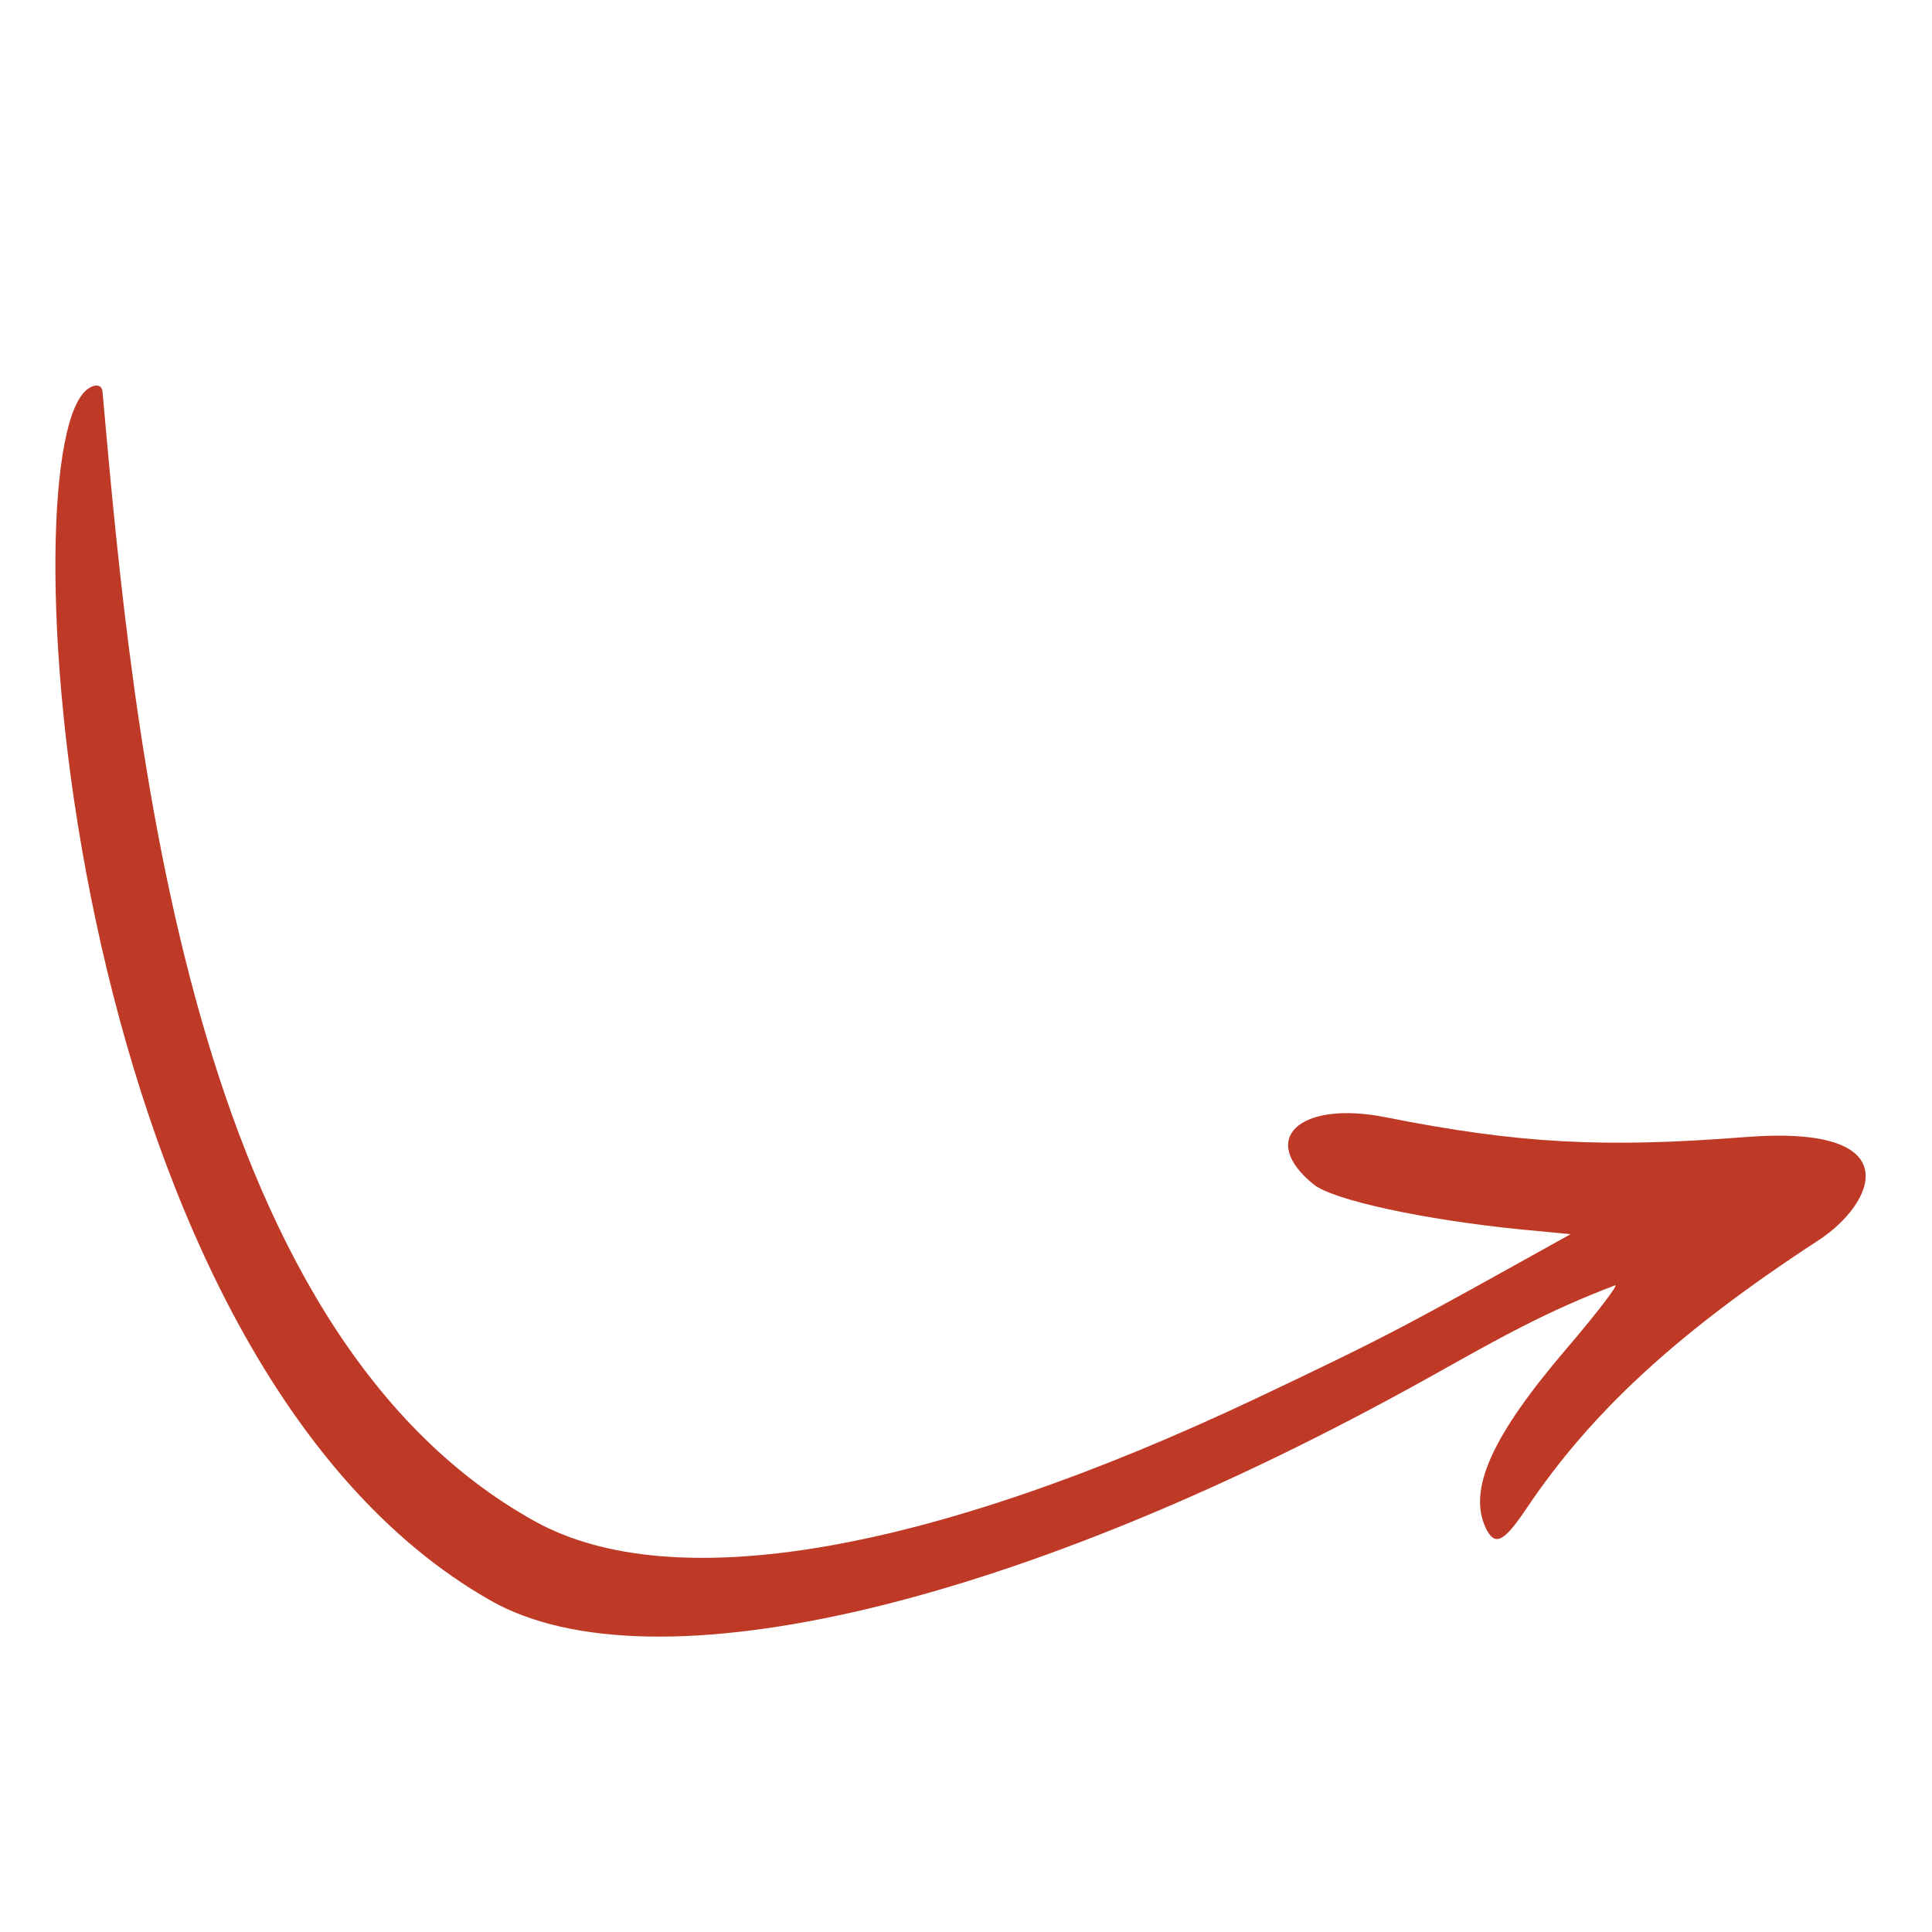 <svg width="54" height="54" viewBox="0 0 54 54" fill="none" xmlns="http://www.w3.org/2000/svg">
<g clip-path="url(#clip0_2_13)">
<path fill-rule="evenodd" clip-rule="evenodd" d="M2.28 11.05C0.246 13.782 1.963 38.062 13.71 44.734C18.253 47.319 28.591 44.841 40.009 38.462C41.892 37.41 43.177 36.673 45.14 35.926C45.263 35.874 44.661 36.67 43.781 37.7C41.696 40.14 41.021 41.635 41.529 42.712C41.782 43.229 42.027 43.111 42.66 42.171C44.471 39.47 46.896 37.23 50.837 34.66C52.384 33.648 53.425 31.418 48.774 31.782C44.84 32.09 42.441 31.967 38.721 31.226C36.309 30.75 35.151 31.845 36.72 33.107C37.263 33.545 39.809 34.095 42.516 34.364L43.897 34.496C39.251 37.08 38.968 37.257 35.11 39.086C25.935 43.423 18.807 44.646 14.965 42.529C5.258 37.168 3.728 20.705 2.865 10.947C2.844 10.68 2.509 10.735 2.28 11.05Z" fill="#BF3A26"/>
</g>
<defs>
<clipPath id="clip0_2_13">
<rect width="49.757" height="49.757" fill="white" transform="translate(0 3.921) scale(1.01) rotate(-4.477)"/>
</clipPath>
</defs>
</svg>
